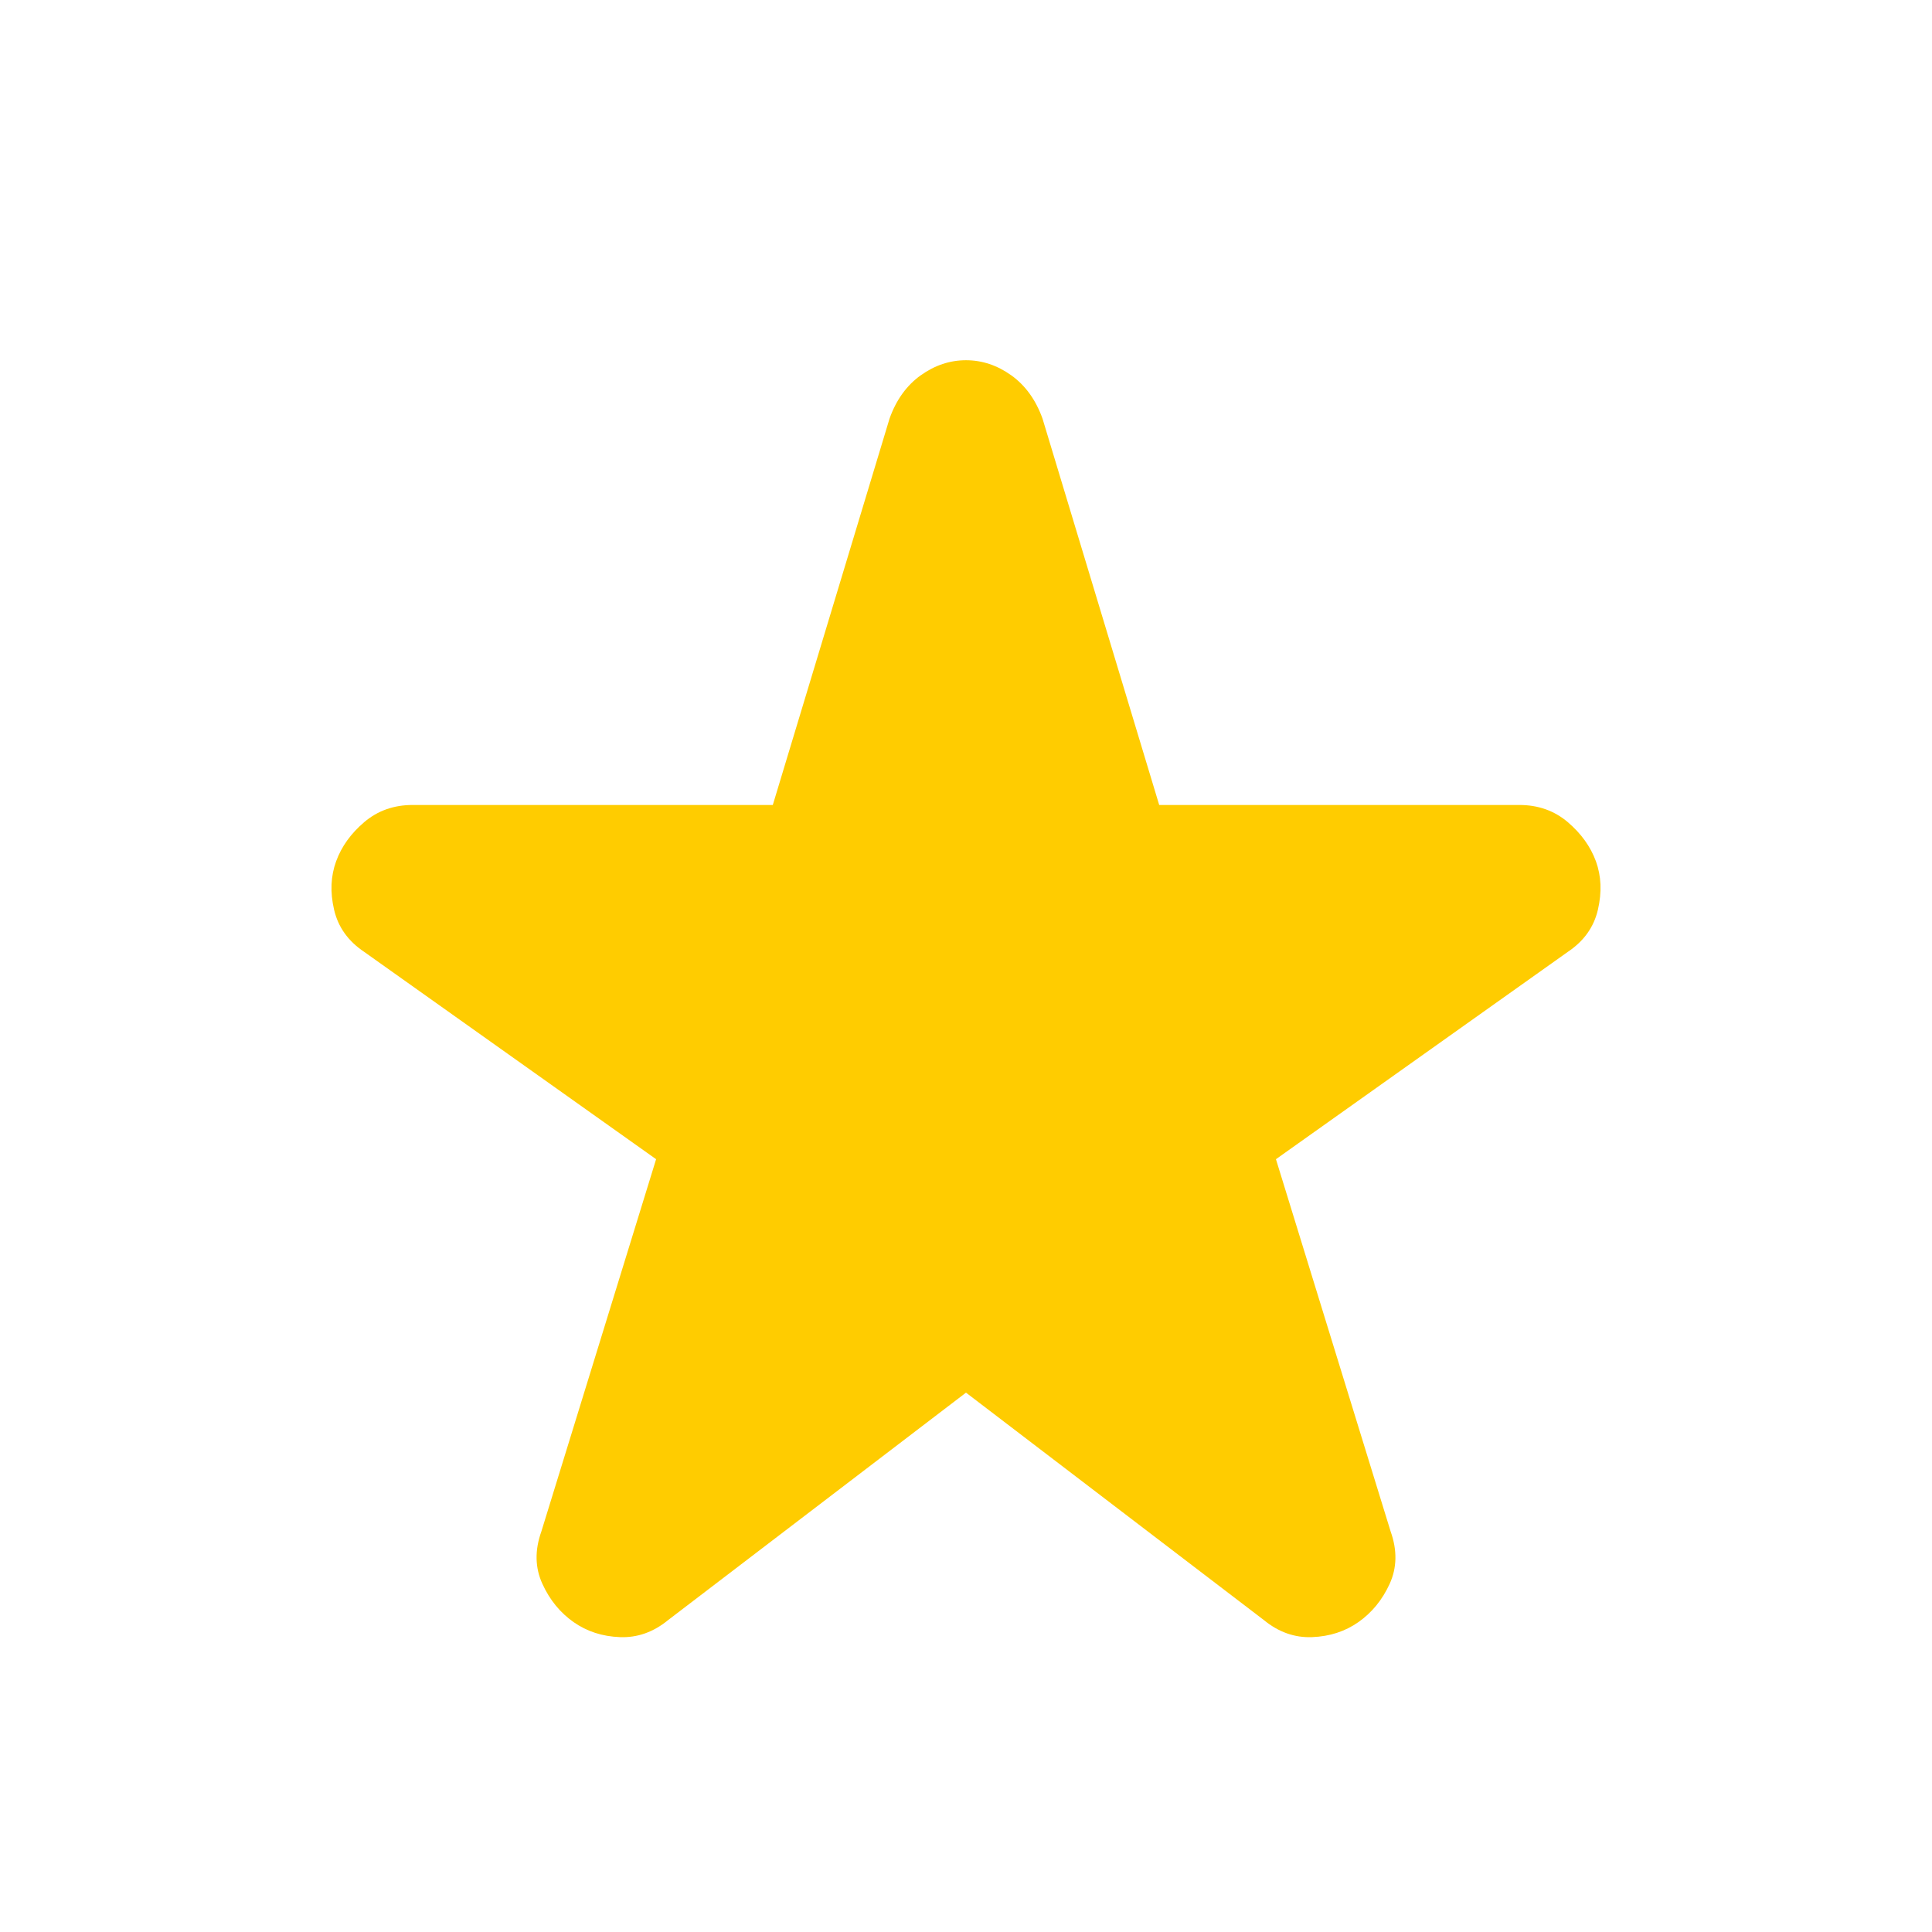 <svg width="35" height="35" viewBox="0 0 35 35" fill="none" xmlns="http://www.w3.org/2000/svg">
<mask id="mask0_845_693" style="mask-type:alpha" maskUnits="userSpaceOnUse" x="0" y="0" width="35" height="35">
<rect width="35" height="35" fill="#D9D9D9"/>
</mask>
<g mask="url(#mask0_845_693)">
<path d="M17.5 25.229L12.104 29.349C11.837 29.568 11.545 29.671 11.229 29.658C10.913 29.646 10.634 29.556 10.391 29.386C10.148 29.215 9.959 28.985 9.826 28.693C9.692 28.401 9.686 28.085 9.807 27.745L11.886 21L6.599 17.245C6.307 17.05 6.125 16.795 6.052 16.479C5.979 16.163 5.991 15.872 6.089 15.604C6.186 15.337 6.356 15.1 6.599 14.893C6.842 14.687 7.134 14.583 7.474 14.583H14L16.115 7.583C16.236 7.243 16.425 6.982 16.68 6.799C16.935 6.617 17.208 6.526 17.5 6.526C17.792 6.526 18.065 6.617 18.32 6.799C18.575 6.982 18.764 7.243 18.886 7.583L21 14.583H27.526C27.866 14.583 28.158 14.687 28.401 14.893C28.644 15.1 28.814 15.337 28.912 15.604C29.009 15.872 29.021 16.163 28.948 16.479C28.875 16.795 28.693 17.05 28.401 17.245L23.115 21L25.193 27.745C25.314 28.085 25.308 28.401 25.175 28.693C25.041 28.985 24.852 29.215 24.609 29.386C24.366 29.556 24.087 29.646 23.771 29.658C23.455 29.671 23.163 29.568 22.896 29.349L17.5 25.229Z" fill="#FFCC00"/>
</g>
</svg>

